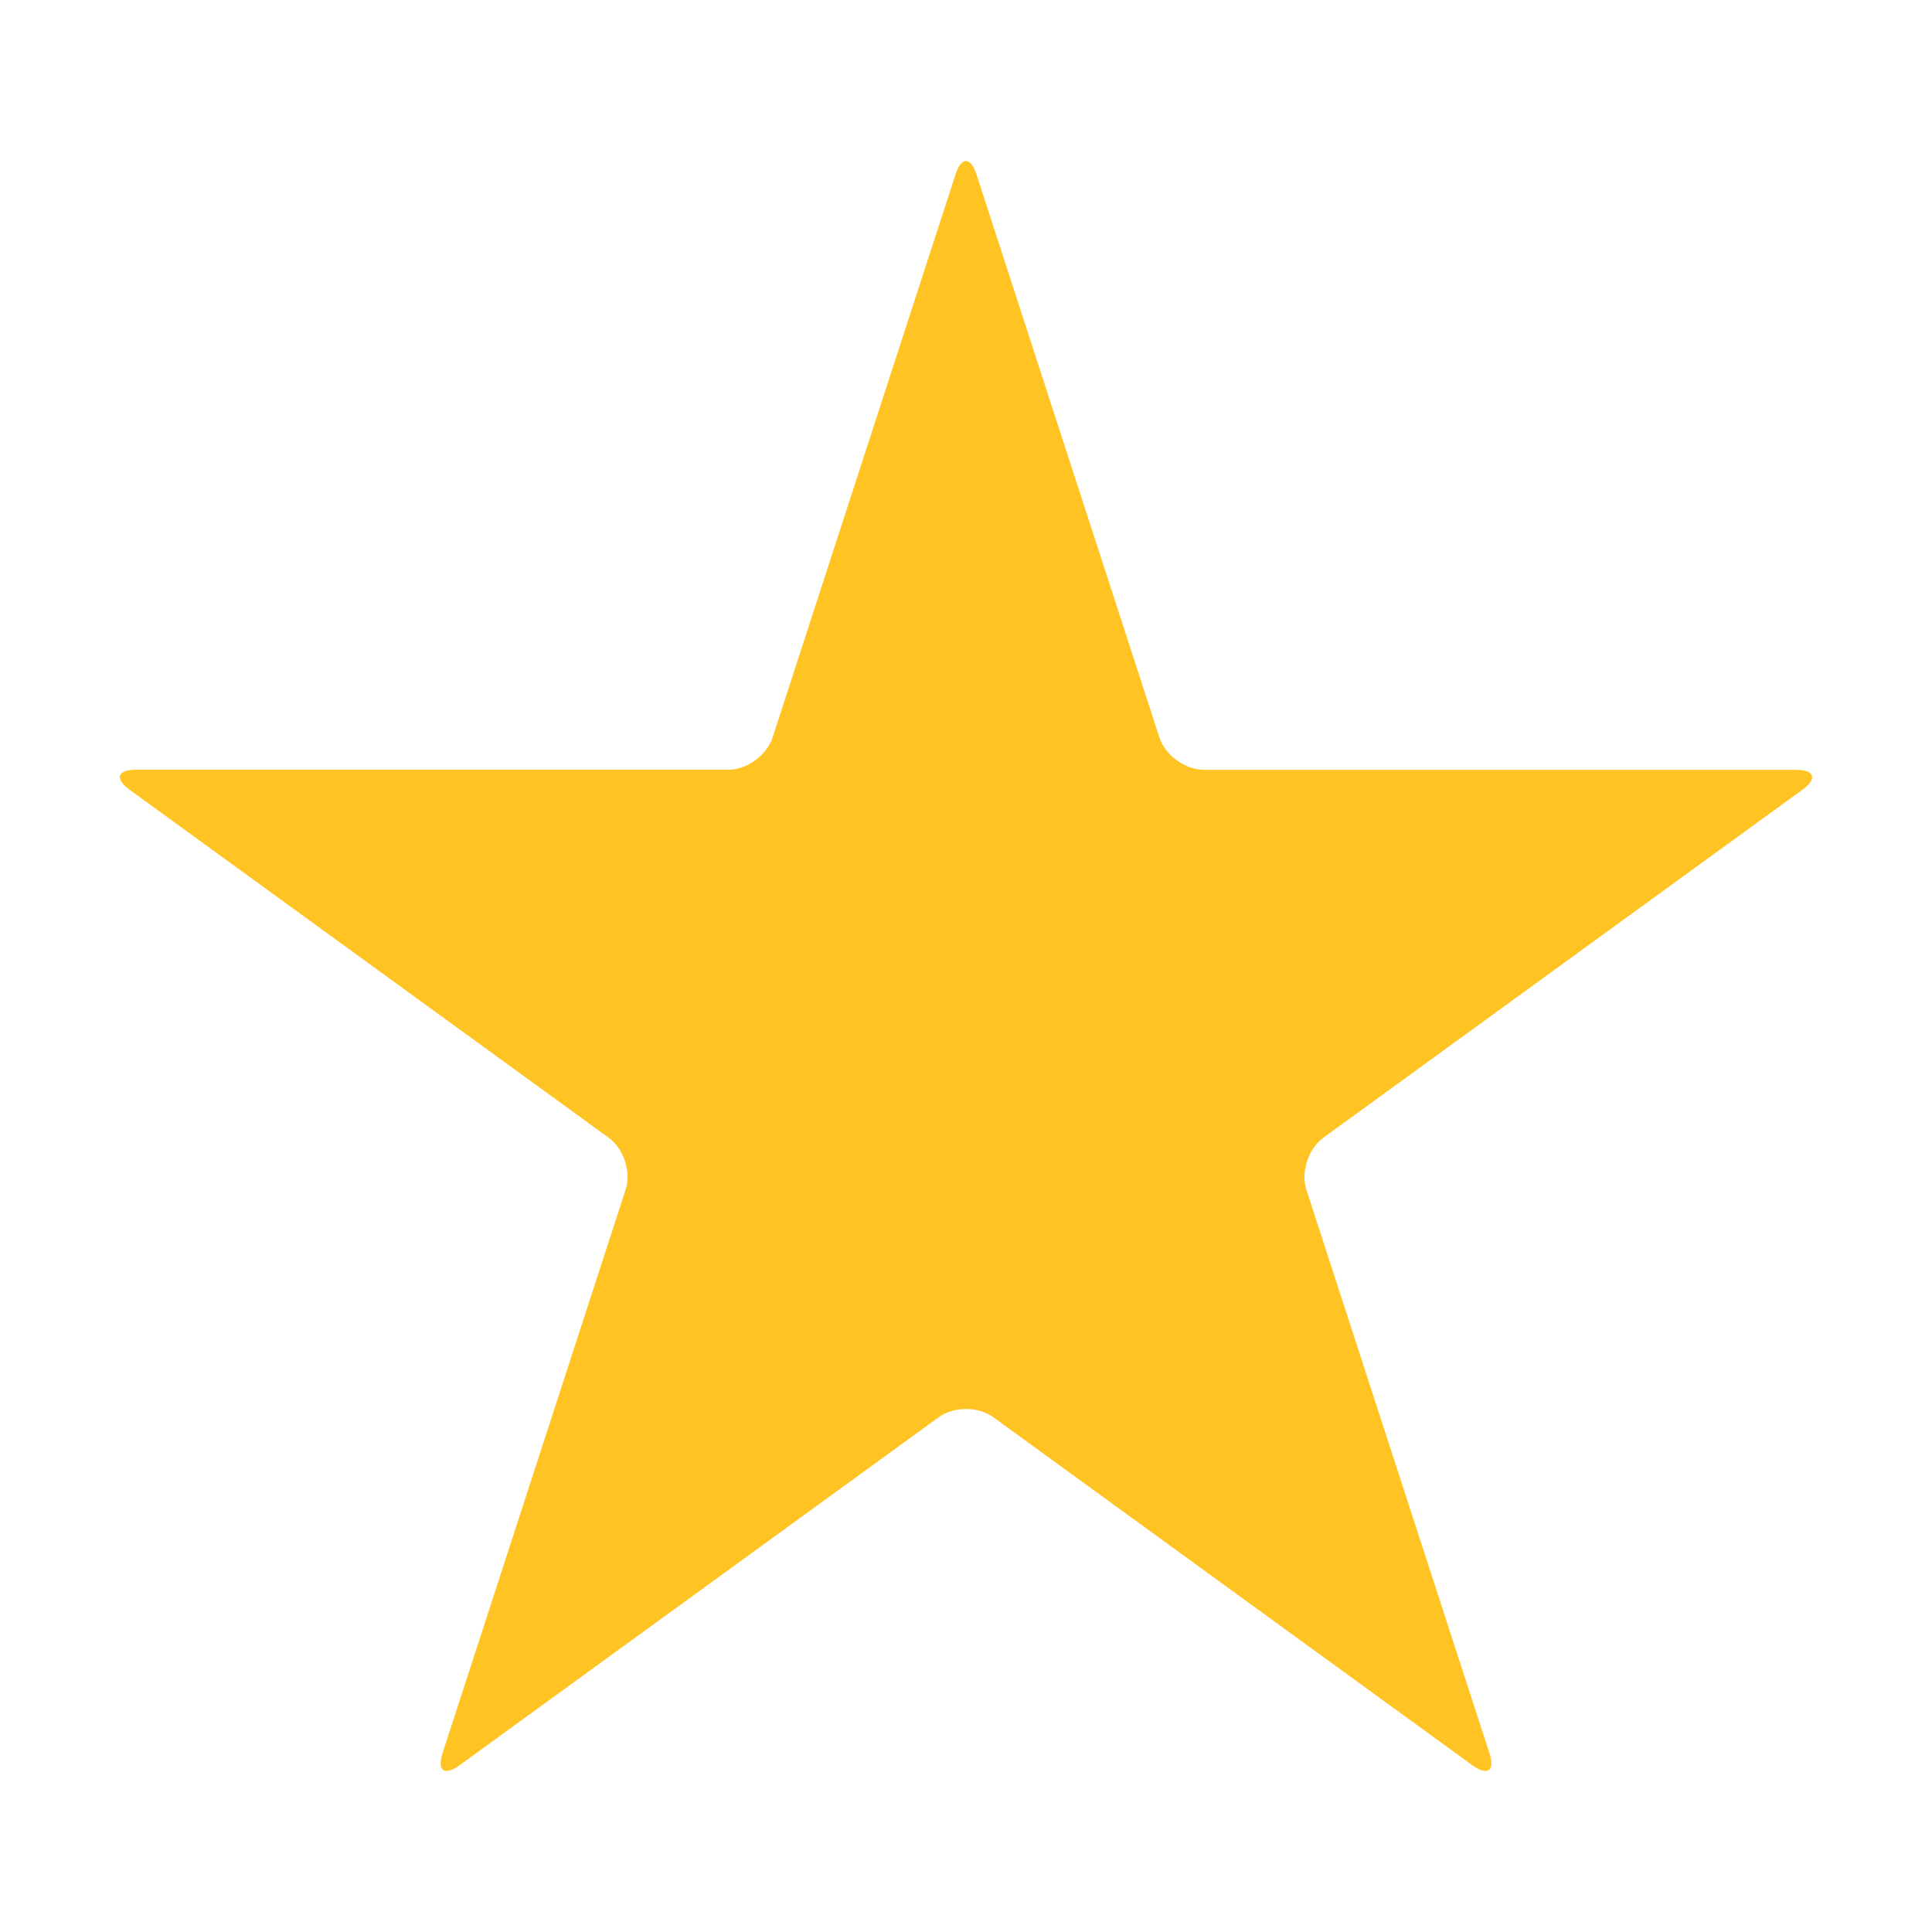 <svg width="24" height="24" viewBox="0 0 24 24" fill="none" xmlns="http://www.w3.org/2000/svg">
<path d="M14.954 9.562C14.722 9.562 14.475 9.383 14.403 9.162L12.13 2.166C12.058 1.945 11.942 1.945 11.87 2.166L9.597 9.162C9.525 9.383 9.279 9.562 9.046 9.562H1.69C1.457 9.562 1.421 9.673 1.609 9.81L7.561 14.133C7.749 14.27 7.843 14.559 7.771 14.78L5.498 21.776C5.426 21.997 5.52 22.066 5.708 21.929L11.66 17.606C11.848 17.469 12.152 17.469 12.34 17.606L18.292 21.93C18.48 22.066 18.574 21.998 18.502 21.777L16.229 14.781C16.157 14.56 16.251 14.27 16.439 14.133L22.391 9.81C22.579 9.673 22.543 9.563 22.31 9.563H14.954V9.562Z" fill="#FFC423"/>
</svg>
